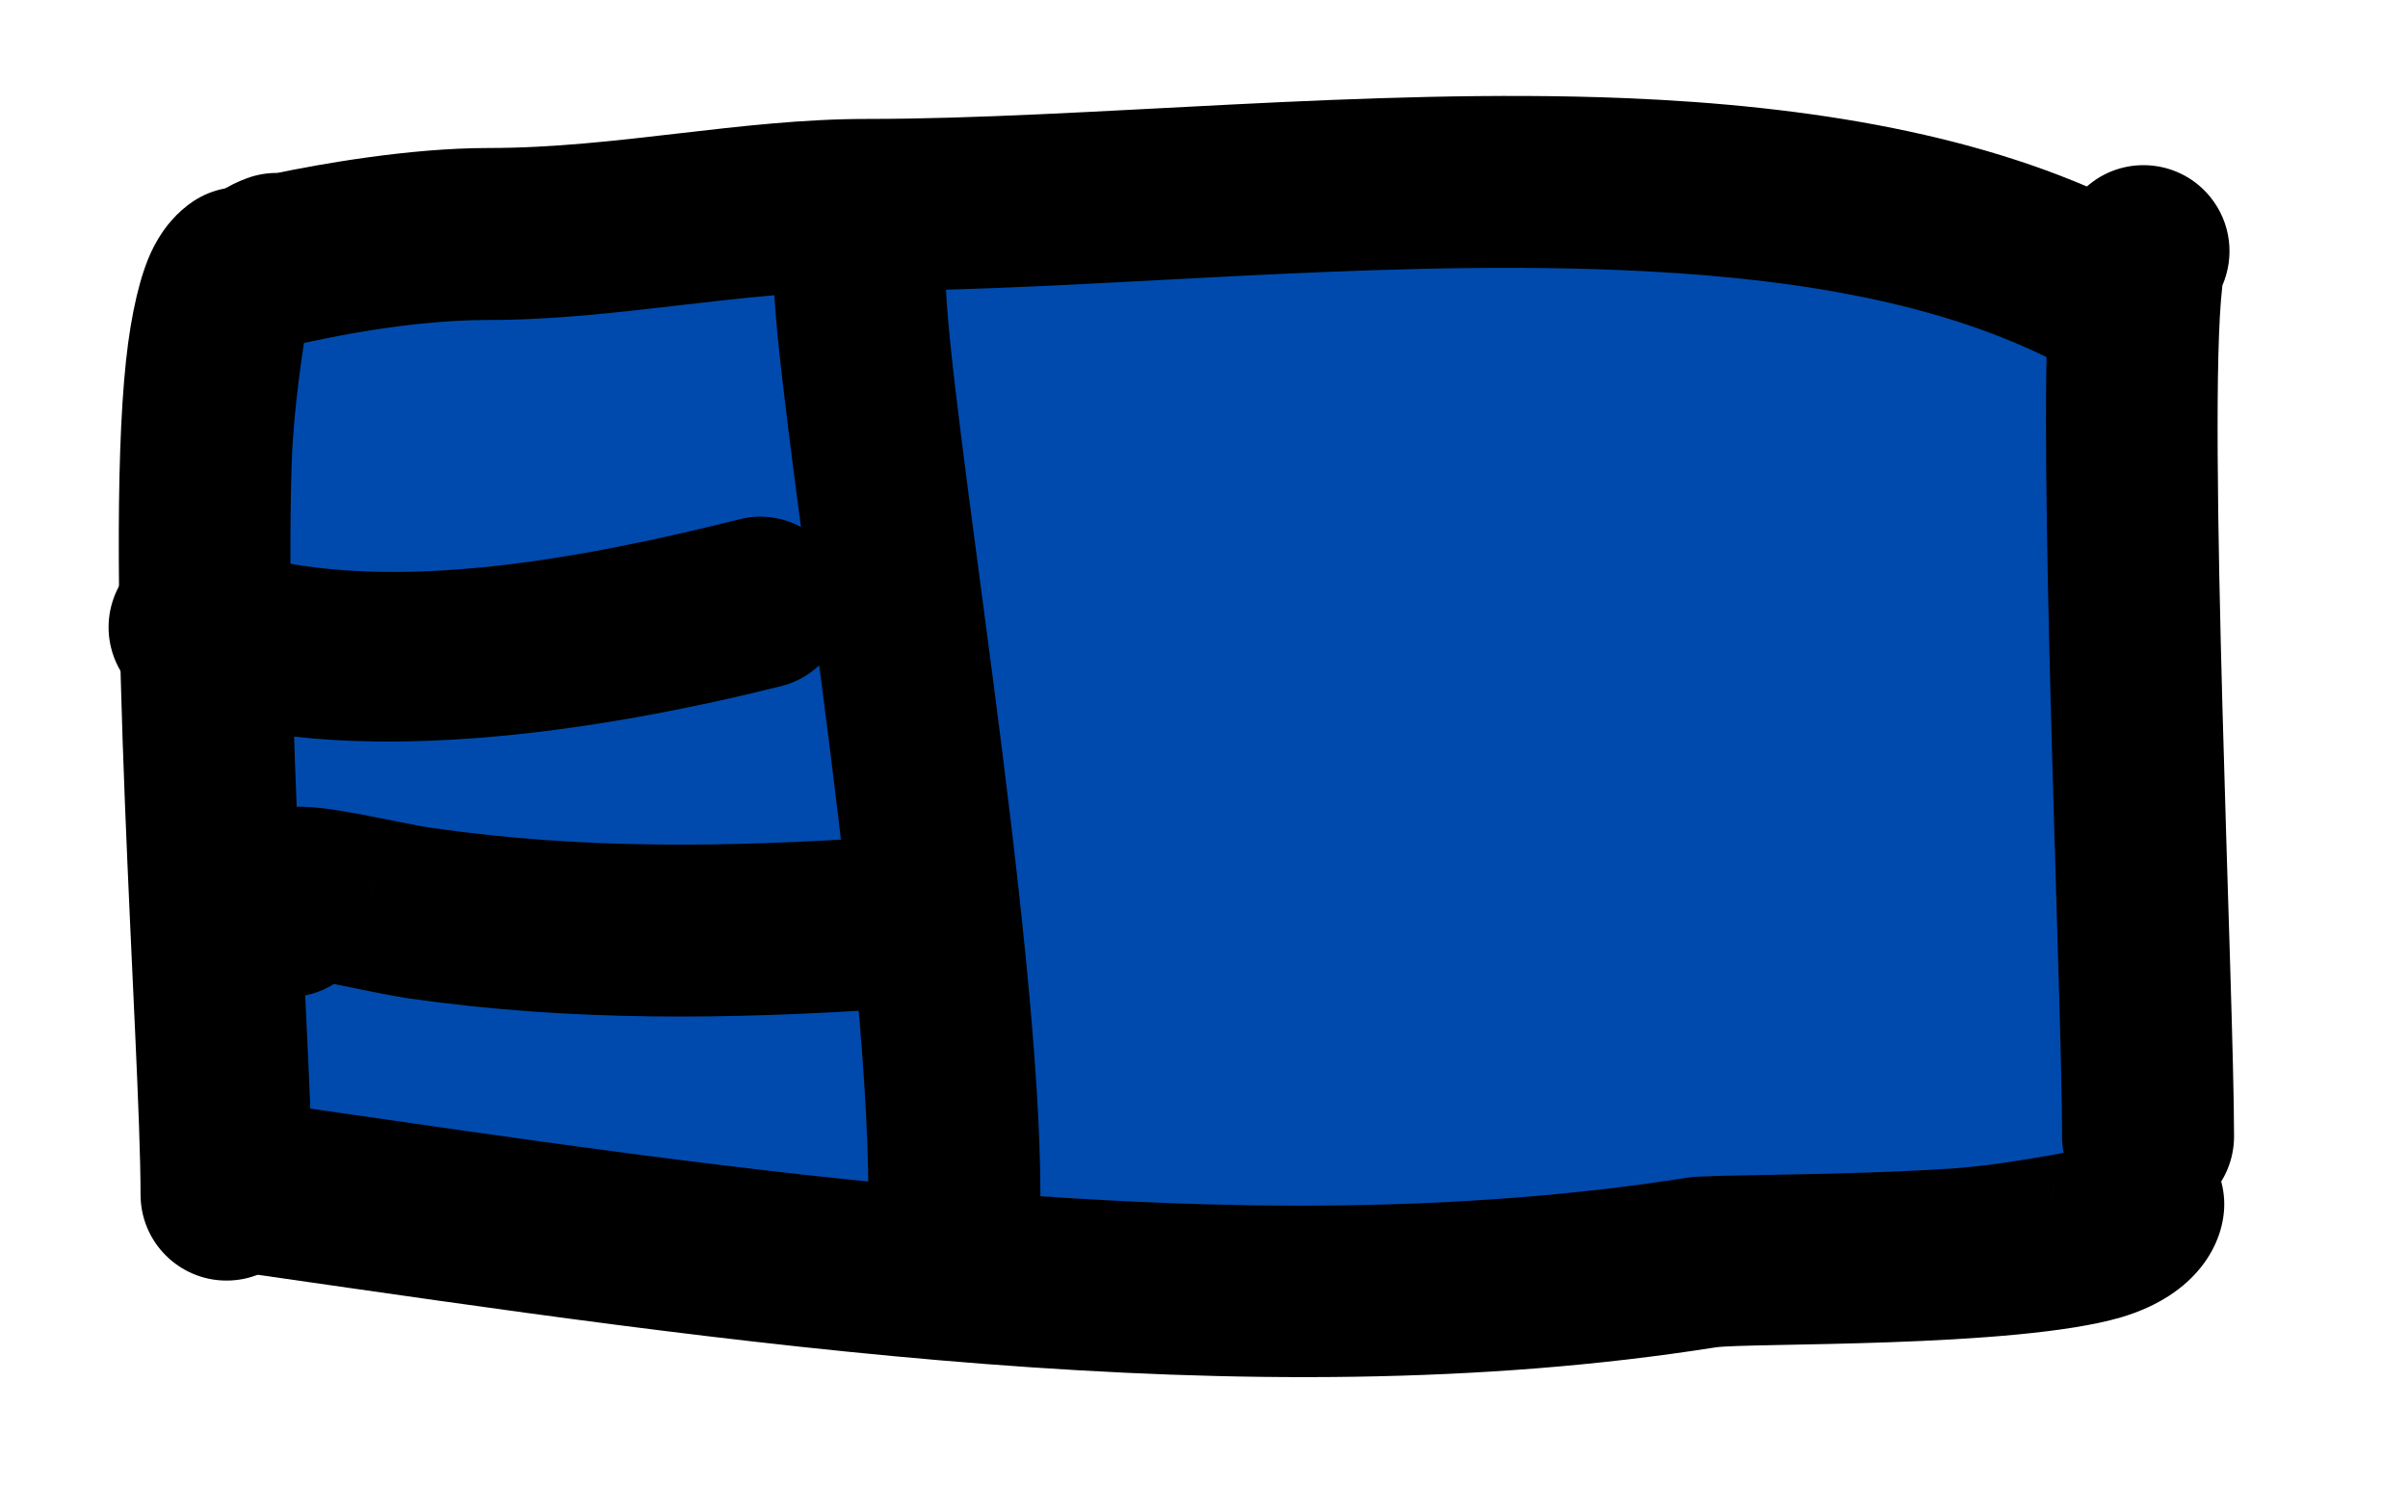<svg xmlns="http://www.w3.org/2000/svg" xmlns:xlink="http://www.w3.org/1999/xlink" width="223" zoomAndPan="magnify" viewBox="0 0 167.25 105" height="140" preserveAspectRatio="xMidYMid meet" version="1.0"><path fill="#004aad" d="M 18.711 21.953 C 18.711 21.953 16.23 39.191 16.125 55.398 C 16.02 71.605 18.742 80.766 18.742 80.766 L 105.527 88.148 L 144.82 84.227 L 147.871 22.594 C 147.871 22.594 118.539 12.027 106.957 12.281 C 95.371 12.531 25.996 15.078 22.988 16.227 C 19.984 17.379 18.711 21.953 18.711 21.953 Z M 18.711 21.953 " fill-opacity="1" fill-rule="evenodd"/><path fill="#000000" d="M 21.27 22.836 C 21.09 23.914 20.391 28.27 20.262 32.098 C 19.73 48.117 21.707 74.207 21.707 82.984 C 21.707 86.281 19.031 88.957 15.734 88.957 C 12.438 88.957 9.762 86.281 9.762 82.984 C 9.762 72.801 7.195 39.668 8.75 25.078 C 9.109 21.688 9.762 19.078 10.508 17.492 C 11.312 15.785 12.375 14.688 13.391 14.004 C 16.125 12.168 19.84 12.898 21.68 15.633 C 23.203 17.902 22.961 20.848 21.27 22.836 Z M 21.27 22.836 " fill-opacity="1" fill-rule="evenodd"/><path fill="#000000" d="M 143.805 79.992 C 144.895 78.59 146.602 77.684 148.516 77.684 C 151.816 77.684 154.488 80.359 154.488 83.656 C 154.488 86.348 152.613 89.953 147.297 91.516 C 139.93 93.676 121.301 93.258 119.117 93.602 C 86.543 98.746 50.23 93.199 18.102 88.582 C 14.84 88.113 12.57 85.086 13.039 81.82 C 13.508 78.559 16.539 76.289 19.801 76.758 C 50.801 81.211 85.824 86.762 117.254 81.801 C 118.73 81.566 127.719 81.695 135.68 81.164 C 138.539 80.969 142.273 80.289 143.805 79.992 Z M 142.727 82.172 C 142.594 82.664 142.543 83.168 142.543 83.656 C 142.543 83.145 142.609 82.645 142.727 82.172 Z M 142.727 82.172 " fill-opacity="1" fill-rule="evenodd"/><path fill="#000000" d="M 19.266 12.012 C 22.012 11.445 28.324 10.281 33.934 10.281 C 42.844 10.281 51.375 8.262 60.219 8.262 C 75.422 8.262 94.82 6.082 112.871 6.816 C 125.754 7.34 137.973 9.359 147.82 14.281 C 150.77 15.758 151.965 19.348 150.484 22.297 C 149.016 25.246 145.422 26.441 142.473 24.969 C 134.016 20.734 123.465 19.203 112.387 18.754 C 94.504 18.027 75.281 20.207 60.219 20.207 C 51.375 20.207 42.844 22.227 33.934 22.227 C 27.375 22.227 20.746 23.953 19.742 24.113 C 17.117 24.531 15.684 23.414 15.348 23.191 C 13.785 22.148 13.074 20.773 12.801 19.355 C 12.57 18.168 12.617 16.77 13.473 15.266 C 13.582 15.074 14.324 13.426 17.148 12.383 C 17.848 12.125 18.562 12.008 19.266 12.012 Z M 19.266 12.012 " fill-opacity="1" fill-rule="evenodd"/><path fill="#000000" d="M 65.672 19.145 C 65.758 27.676 72.262 64.723 72.262 82.984 C 72.262 86.281 69.582 88.957 66.285 88.957 C 62.992 88.957 60.312 86.281 60.312 82.984 C 60.312 64.551 53.695 26.977 53.727 18.883 C 53.738 14.578 56.137 12.668 57.027 12.168 C 59.895 10.539 63.543 11.547 65.168 14.414 C 66.016 15.91 66.148 17.621 65.672 19.145 Z M 64.156 21.625 C 63.793 21.98 63.383 22.297 62.918 22.559 C 63.332 22.324 63.758 22.023 64.156 21.625 Z M 64.156 21.625 " fill-opacity="1" fill-rule="evenodd"/><path fill="#000000" d="M 11.477 49.188 C 8.375 48.062 6.777 44.633 7.902 41.531 C 9.027 38.434 12.457 36.832 15.555 37.957 C 26.051 41.773 41.145 38.625 51.359 36.074 C 54.555 35.273 57.801 37.223 58.602 40.418 C 59.402 43.617 57.453 46.863 54.254 47.664 C 42.062 50.711 24.004 53.742 11.477 49.188 Z M 11.477 49.188 " fill-opacity="1" fill-rule="evenodd"/><path fill="#000000" d="M 23.195 68.352 C 22.973 68.488 22.742 68.613 22.5 68.727 C 19.5 70.094 15.957 68.77 14.586 65.77 C 13.125 62.57 14.047 60.312 15.246 58.742 C 16.184 57.512 17.785 56.316 20.277 56.066 C 22.543 55.84 27.578 57.168 30.062 57.523 C 40.543 59.02 50.609 58.855 61.172 58.152 C 64.461 57.93 67.309 60.422 67.527 63.715 C 67.75 67.004 65.254 69.852 61.965 70.07 C 50.562 70.832 39.691 70.969 28.371 69.352 C 27.305 69.199 24.883 68.703 23.195 68.352 Z M 25.945 62.516 C 25.887 61.992 25.734 61.426 25.453 60.809 C 25.707 61.367 25.871 61.938 25.945 62.516 Z M 25.945 62.516 " fill-opacity="1" fill-rule="evenodd"/><path fill="#000000" d="M 154.359 19.828 C 154.355 19.867 154.348 19.906 154.348 19.941 C 153.293 28.992 155.168 69.066 155.168 78.938 C 155.168 82.234 152.488 84.914 149.195 84.914 C 145.895 84.914 143.223 82.234 143.223 78.938 C 143.223 70.031 141.758 36.902 142.184 23.195 C 142.297 19.664 142.625 17.148 142.969 16.066 C 143.52 14.293 144.477 13.32 145.148 12.785 C 147.715 10.723 151.48 11.137 153.539 13.711 C 154.973 15.5 155.211 17.859 154.359 19.828 Z M 154.359 19.828 " fill-opacity="1" fill-rule="evenodd"/></svg>